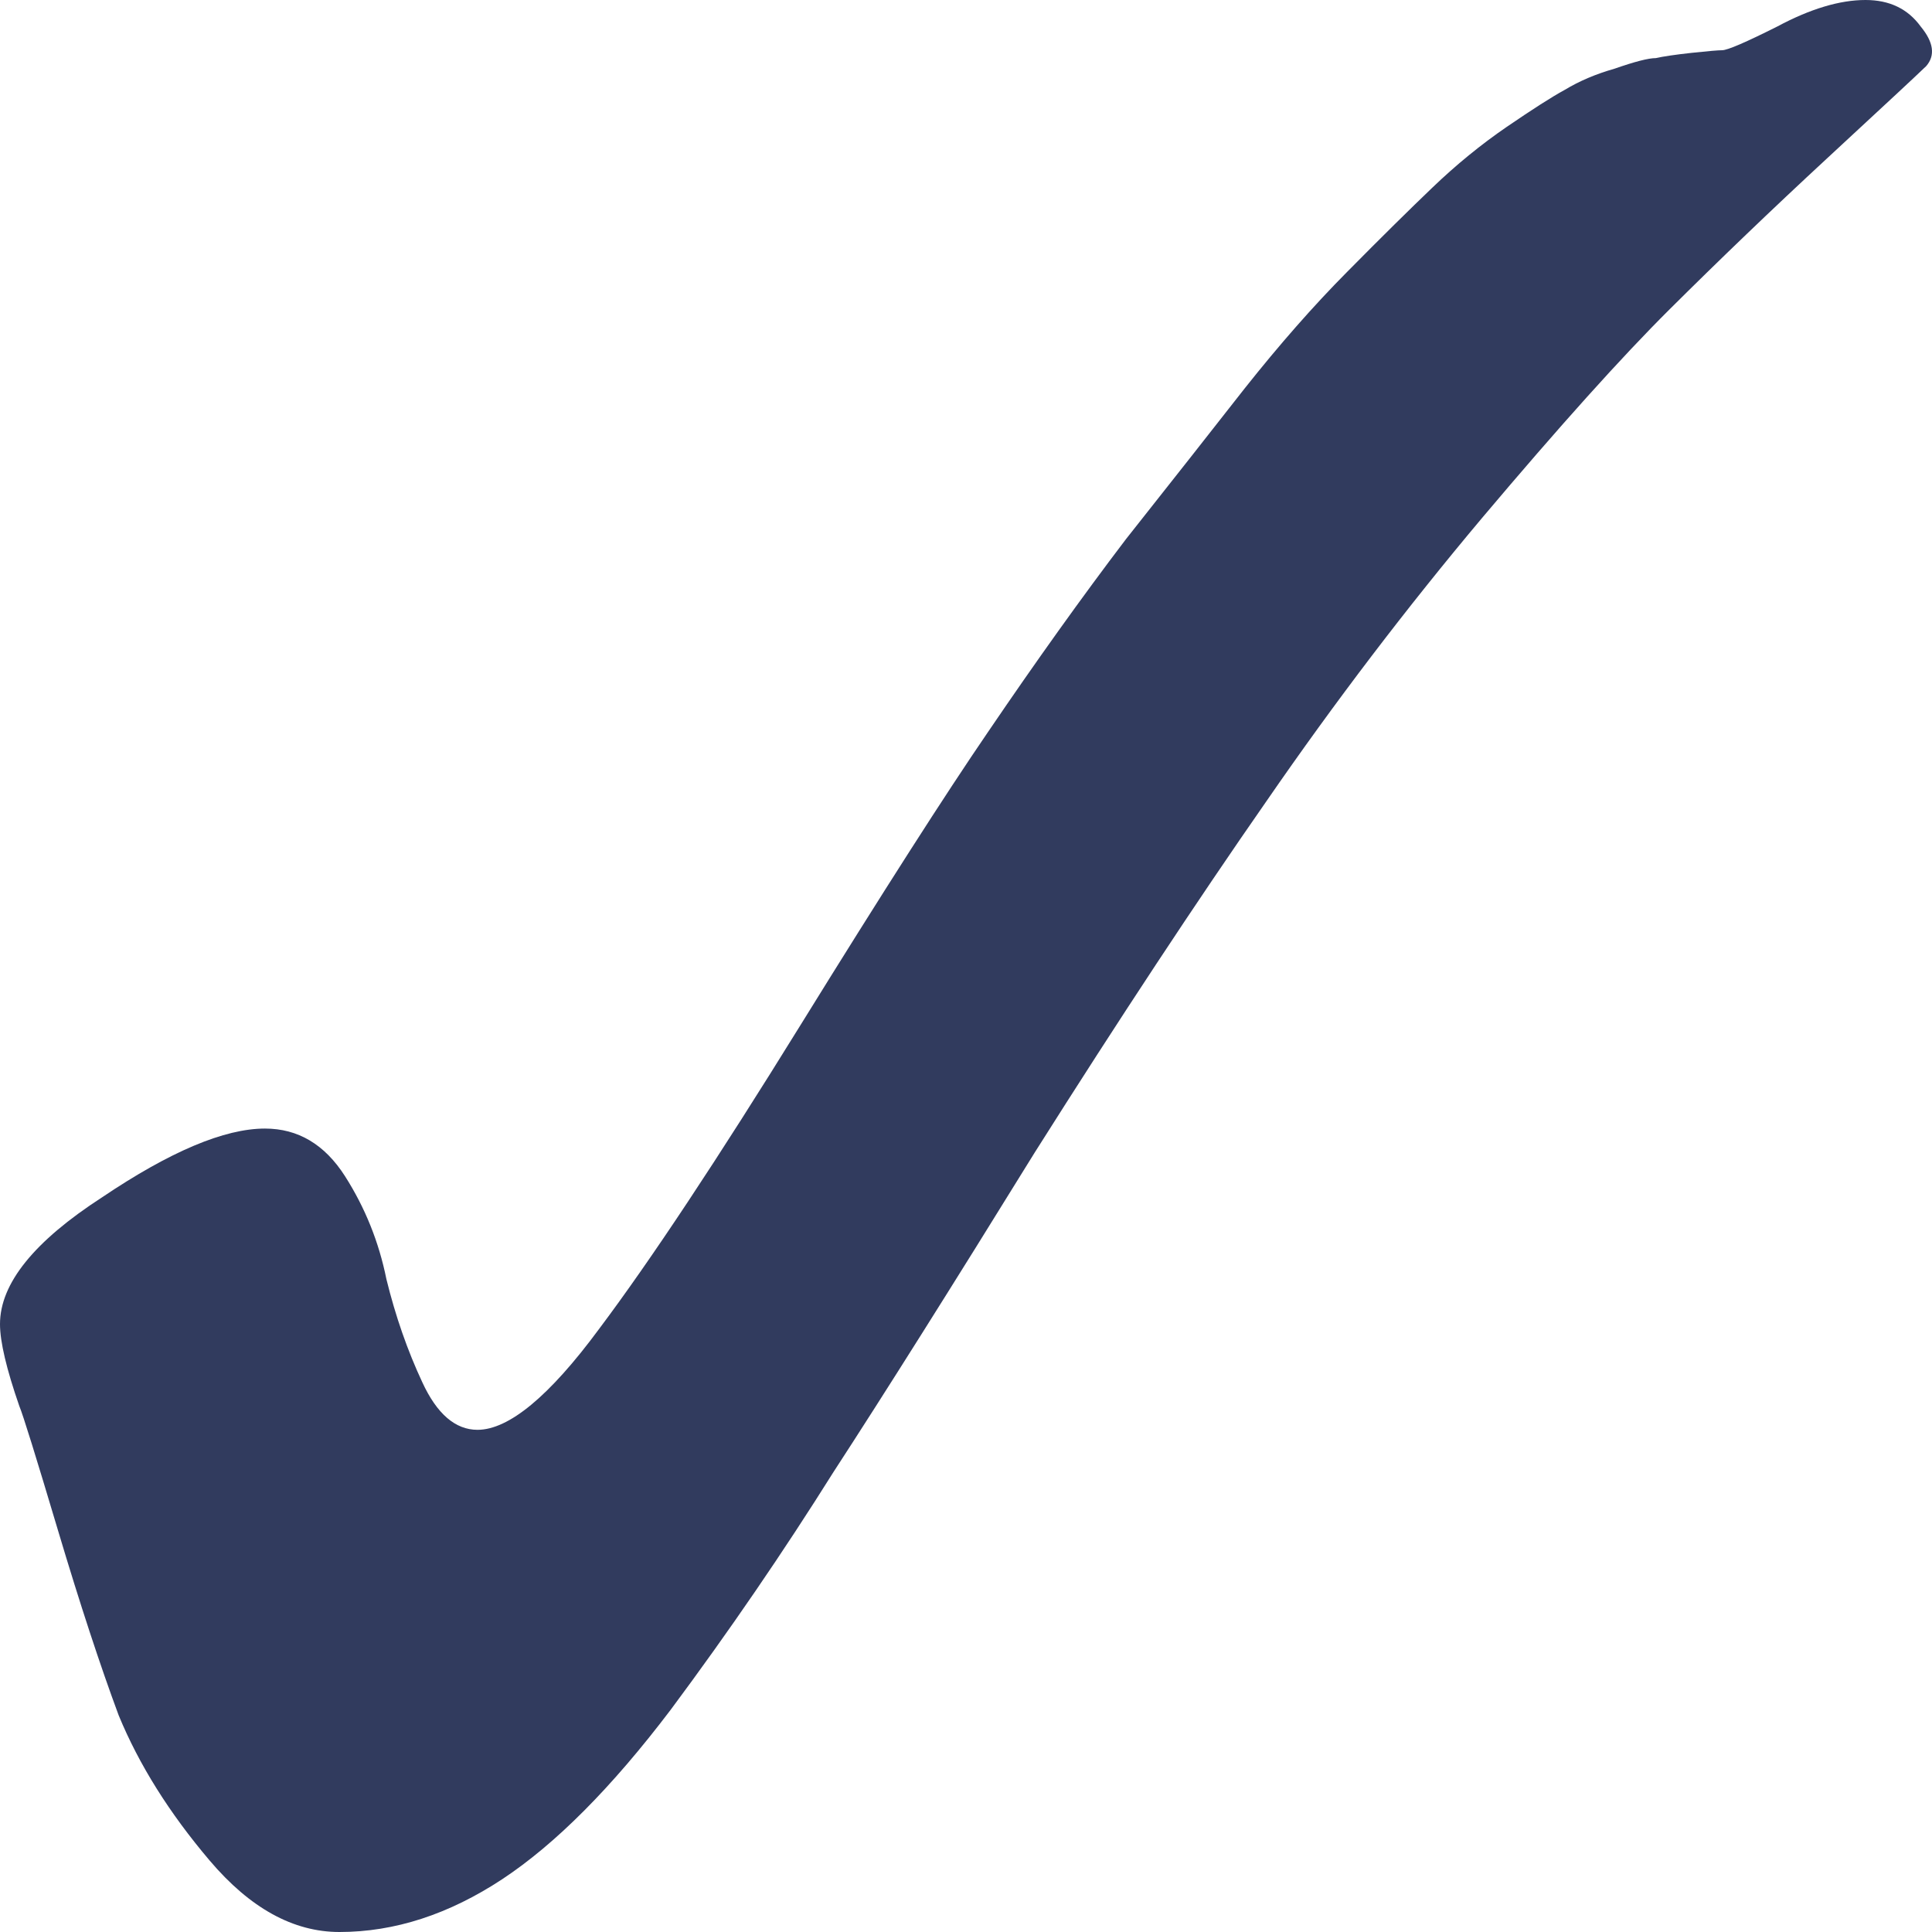 <svg xmlns="http://www.w3.org/2000/svg" width="14" height="14" viewBox="0 0 14 14" fill="none"><path d="M0 9.595C0 9.301 0.247 8.995 0.74 8.676C1.233 8.344 1.626 8.178 1.92 8.178C2.16 8.178 2.353 8.293 2.5 8.523C2.646 8.752 2.746 9.001 2.8 9.269C2.866 9.538 2.953 9.787 3.06 10.016C3.166 10.246 3.3 10.361 3.46 10.361C3.686 10.361 3.98 10.119 4.339 9.633C4.713 9.135 5.199 8.401 5.799 7.431C6.399 6.461 6.853 5.752 7.159 5.305C7.506 4.794 7.839 4.328 8.159 3.907C8.492 3.486 8.779 3.122 9.019 2.815C9.272 2.496 9.519 2.215 9.759 1.973C10.012 1.717 10.219 1.513 10.379 1.36C10.552 1.194 10.732 1.047 10.919 0.919C11.105 0.792 11.245 0.702 11.339 0.651C11.445 0.587 11.565 0.536 11.699 0.498C11.845 0.447 11.945 0.421 11.999 0.421C12.052 0.409 12.139 0.396 12.258 0.383C12.379 0.37 12.452 0.364 12.479 0.364C12.518 0.364 12.652 0.306 12.879 0.192C13.118 0.064 13.332 0 13.518 0C13.692 0 13.825 0.064 13.918 0.192C14.012 0.306 14.025 0.402 13.958 0.479C13.892 0.543 13.652 0.766 13.238 1.149C12.838 1.519 12.459 1.883 12.099 2.241C11.752 2.586 11.299 3.09 10.739 3.754C10.192 4.405 9.672 5.088 9.179 5.803C8.672 6.531 8.112 7.38 7.499 8.35C6.899 9.321 6.413 10.093 6.039 10.668C5.679 11.242 5.286 11.817 4.859 12.391C4.433 12.953 4.026 13.362 3.64 13.617C3.253 13.872 2.86 14 2.46 14C2.126 14 1.813 13.828 1.52 13.483C1.227 13.138 1.007 12.787 0.86 12.43C0.727 12.072 0.58 11.625 0.42 11.089C0.26 10.553 0.167 10.253 0.14 10.189C0.047 9.921 0 9.723 0 9.595Z" fill="#313B5E"></path></svg>